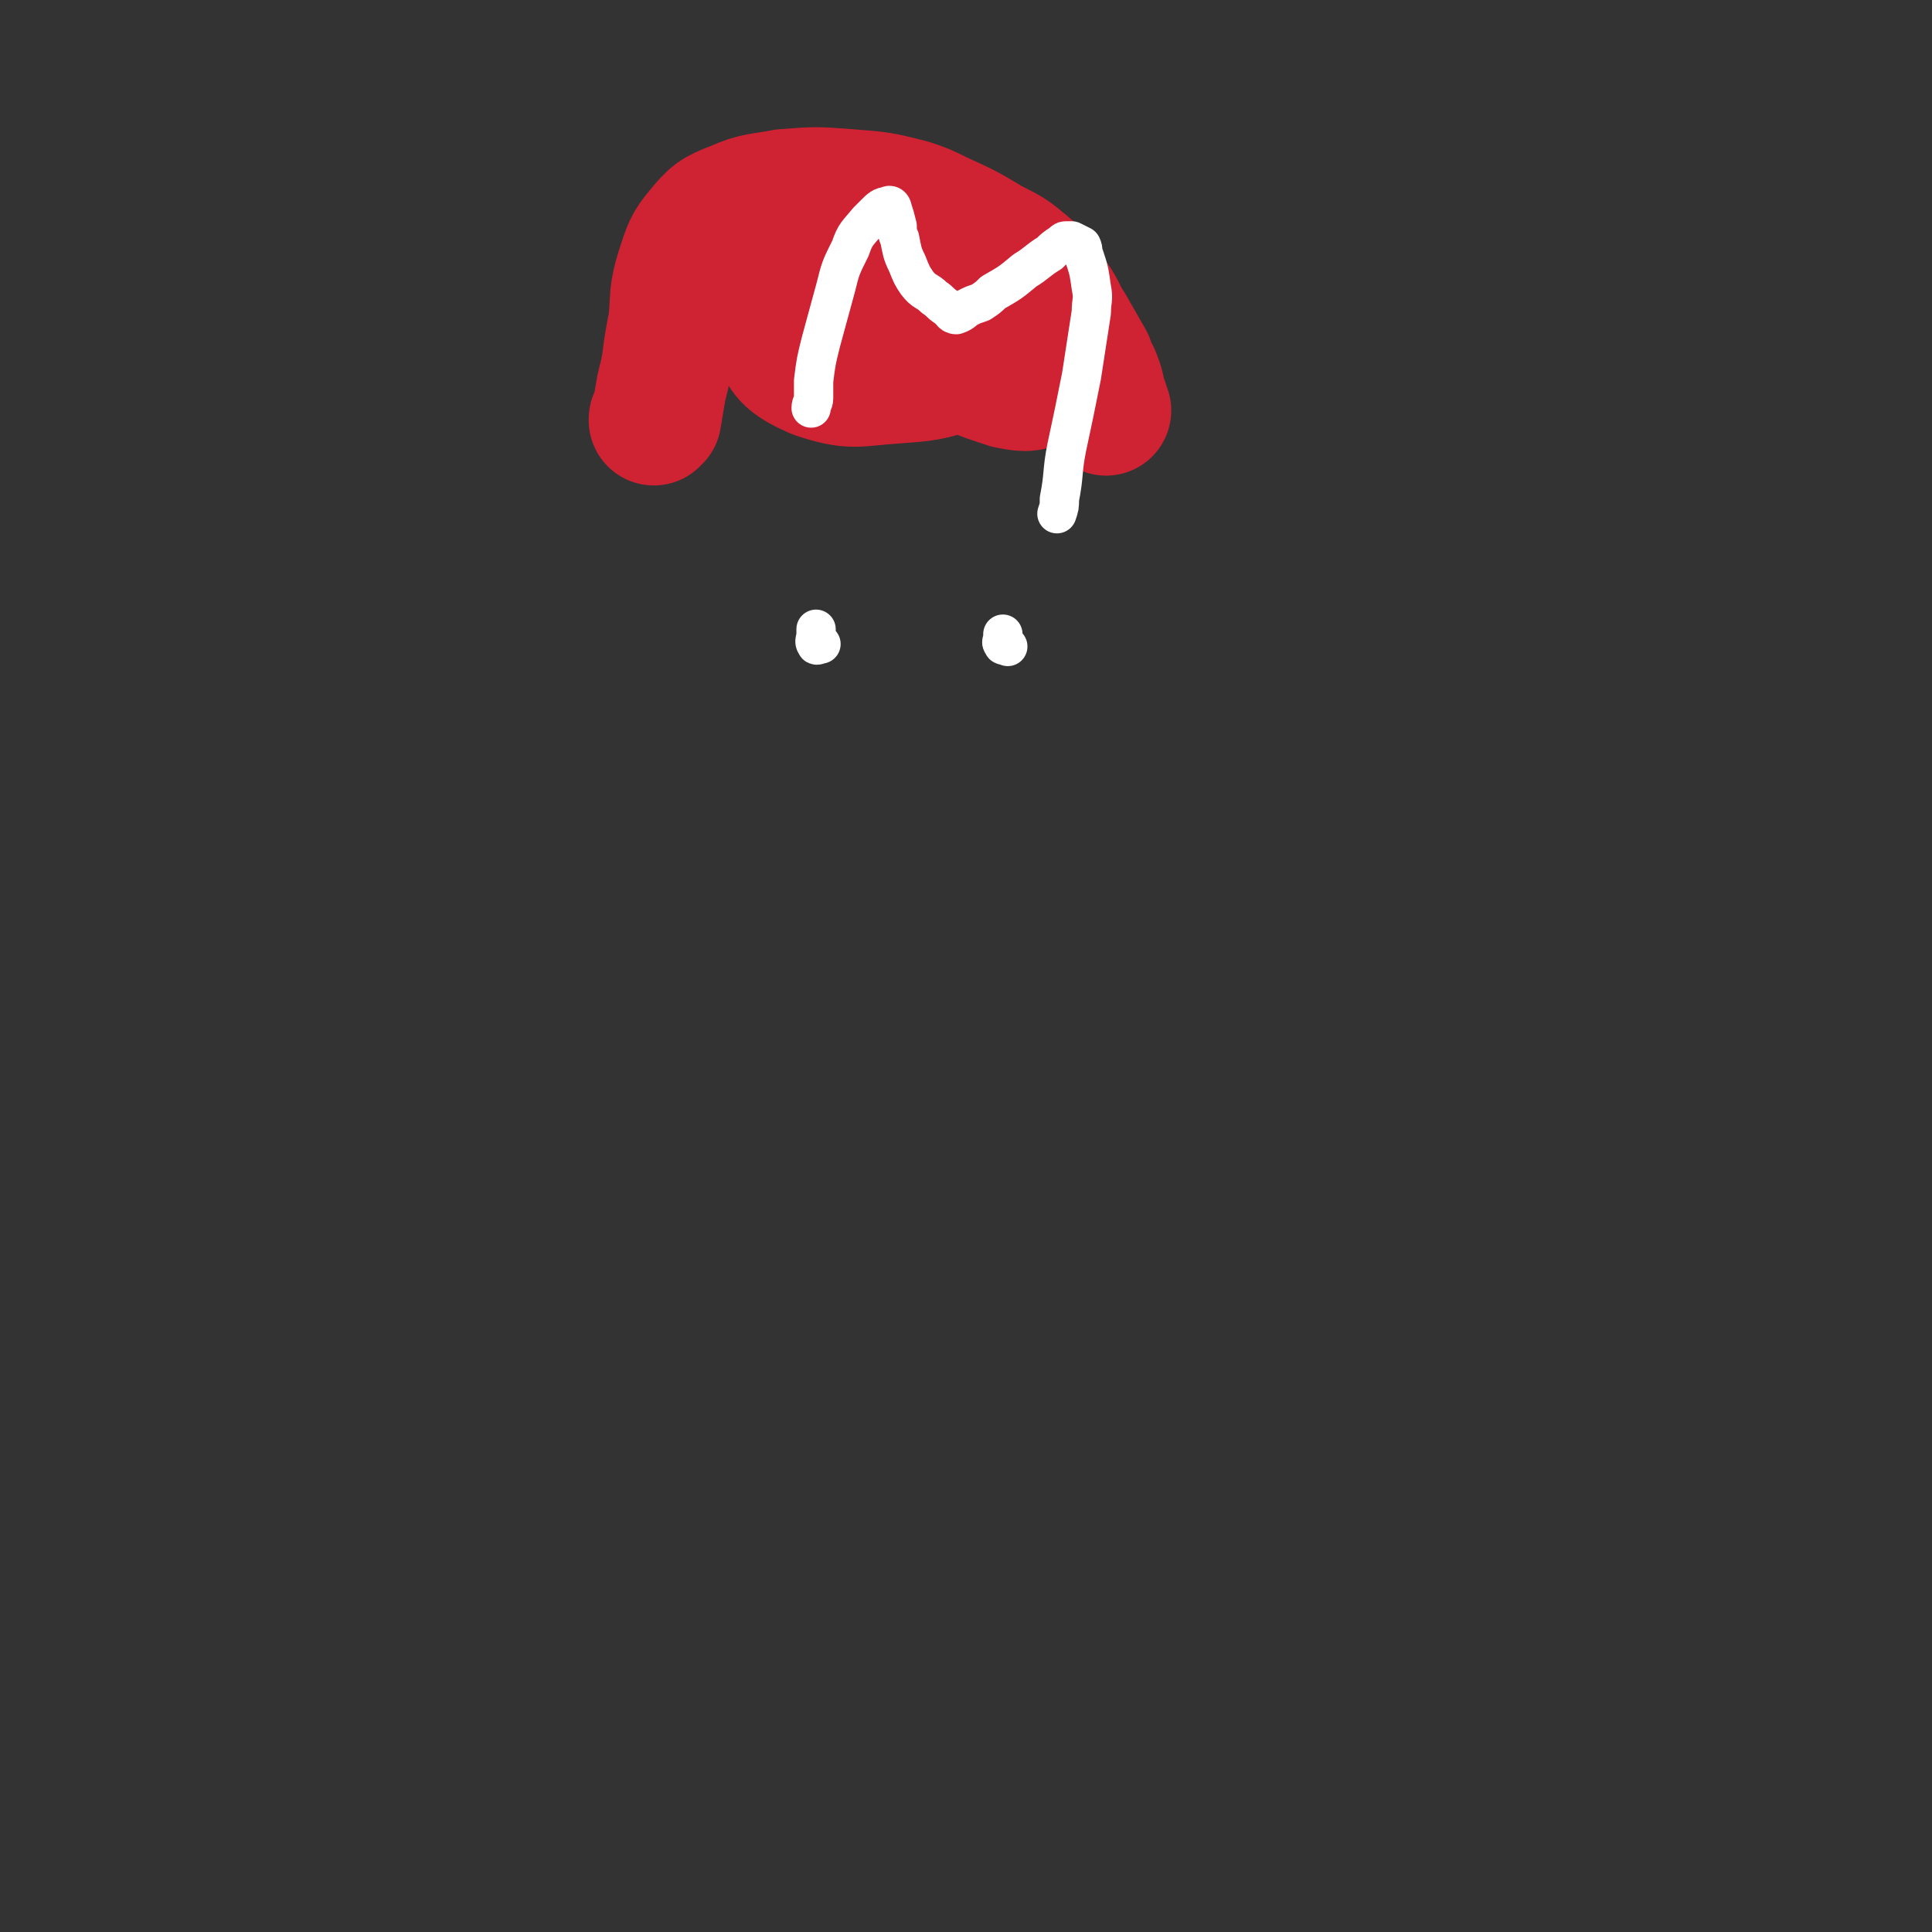 <svg viewBox='0 0 786 786' version='1.1' xmlns='http://www.w3.org/2000/svg' xmlns:xlink='http://www.w3.org/1999/xlink'><rect x="0" y="0" width="786" height="786" fill="#333333" stroke="none"/><g fill='none' stroke='#CF2233' stroke-width='53' stroke-linecap='round' stroke-linejoin='round'><path d='M450,167c0,0 0,0 0,0 -1,-2 -1,-2 -1,-3 -2,-5 -1,-5 -3,-10 -1,-3 -2,-3 -3,-7 -4,-7 -4,-7 -8,-14 -4,-6 -3,-7 -8,-13 -4,-6 -4,-7 -10,-12 -6,-5 -6,-5 -14,-9 -10,-6 -10,-6 -21,-11 -6,-3 -6,-3 -12,-5 -12,-3 -12,-3 -25,-4 -13,-1 -13,-1 -26,0 -10,2 -11,1 -20,5 -8,3 -9,4 -14,10 -5,6 -5,7 -8,16 -3,10 -2,10 -3,21 -1,5 -1,5 -2,11 -1,8 -1,8 -3,16 -1,6 -1,6 -2,12 -1,0 -1,0 -1,1 '/><path d='M320,131c0,0 0,0 0,0 1,1 1,1 2,1 3,1 3,1 5,1 13,1 14,1 27,0 11,-1 13,0 22,-4 4,-2 7,-6 5,-9 -5,-6 -9,-6 -19,-9 -7,-2 -8,-2 -15,0 -10,3 -11,3 -20,11 -6,6 -11,8 -10,15 1,8 6,11 15,15 15,5 16,3 32,2 13,-1 14,-1 26,-5 6,-2 9,-3 11,-9 2,-5 0,-7 -4,-12 -5,-6 -6,-7 -14,-9 -7,-2 -10,-2 -15,1 -3,2 -3,6 0,9 6,9 8,10 19,16 10,7 11,7 23,11 5,1 10,2 11,-1 2,-4 -1,-8 -4,-13 -4,-5 -5,-5 -11,-8 -1,-1 -2,-2 -3,-1 -2,1 -3,2 -2,4 2,3 3,3 6,6 '/></g>
<g fill='none' stroke='#FFFFFF' stroke-width='16' stroke-linecap='round' stroke-linejoin='round'><path d='M330,166c0,0 0,0 0,0 0,-2 1,-2 1,-4 0,-1 0,-1 0,-3 0,-2 0,-2 0,-4 1,-8 1,-8 3,-16 3,-11 3,-11 6,-22 2,-8 2,-8 6,-16 2,-6 3,-6 7,-11 1,-1 1,-1 3,-3 2,-2 3,-3 5,-3 1,-1 2,0 2,1 1,3 1,3 2,7 0,2 0,3 1,5 1,5 1,6 3,10 2,5 2,5 4,8 3,4 4,3 7,6 3,2 2,2 5,4 2,1 2,3 4,3 3,-1 3,-2 5,-3 2,-1 2,-1 5,-2 3,-2 3,-2 5,-4 7,-4 7,-4 13,-9 5,-3 5,-4 10,-7 2,-2 2,-2 5,-4 1,-1 1,-1 2,-1 1,0 1,0 2,0 2,1 2,1 4,2 1,2 0,2 1,4 2,6 2,6 3,13 1,5 0,5 0,10 -2,13 -2,13 -4,26 -3,15 -3,15 -6,29 -2,10 -1,11 -3,21 0,3 0,3 -1,6 0,0 0,0 0,0 '/><path d='M334,262c0,0 0,0 0,0 -1,0 -2,1 -2,0 -1,-1 0,-2 0,-4 0,0 0,0 0,-1 0,-1 0,-1 0,-1 '/><path d='M410,263c0,0 0,0 0,0 -1,-1 -2,0 -2,-1 -1,-1 0,-1 0,-2 0,-1 0,-1 0,-2 '/></g>
</svg>